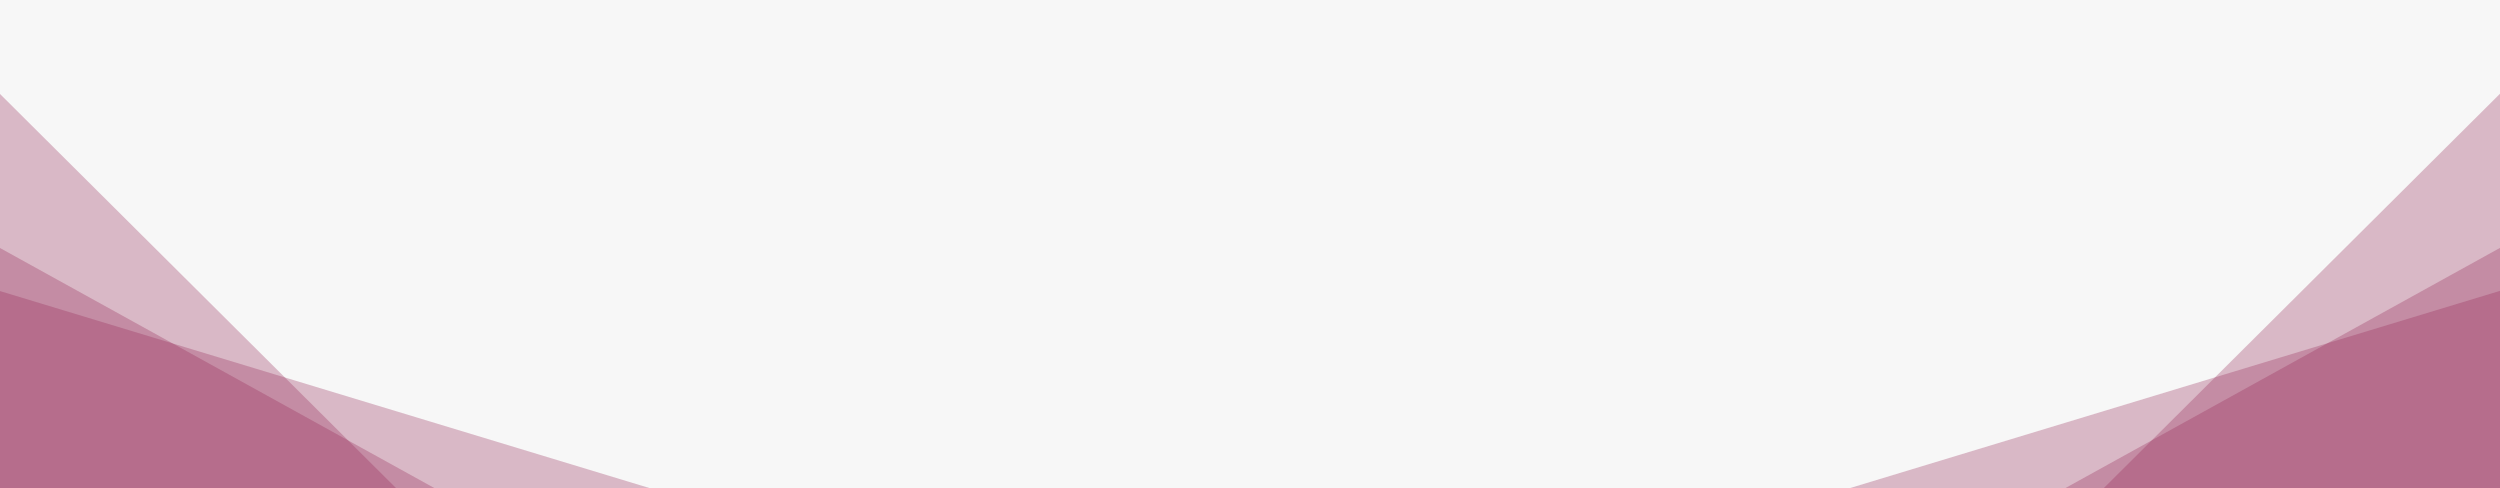 <?xml version="1.0" encoding="utf-8"?>
<!-- Generator: Adobe Illustrator 23.0.1, SVG Export Plug-In . SVG Version: 6.00 Build 0)  -->
<svg version="1.1" id="Layer_1" xmlns="http://www.w3.org/2000/svg" xmlns:xlink="http://www.w3.org/1999/xlink" x="0px" y="0px"
	 viewBox="0 0 1920 375" style="enable-background:new 0 0 1920 375;" xml:space="preserve">
<style type="text/css">
	.st0{fill:#F7F7F7;}
	.st1{opacity:0.3;clip-path:url(#SVGID_2_);fill:#952554;}
</style>
<rect class="st0" width="1920" height="375"/>
<g>
	<defs>
		<rect id="SVGID_1_" width="1920" height="375"/>
	</defs>
	<clipPath id="SVGID_2_">
		<use xlink:href="#SVGID_1_"  style="overflow:visible;"/>
	</clipPath>
	<polygon class="st1" points="547.8,617.3 -311.7,366 -68.5,4 	"/>
	<polygon class="st1" points="560.3,500.1 -335.3,494.4 -200.8,79.5 	"/>
	<polygon class="st1" points="559.4,393.2 -317.6,574.6 -272.8,140.8 	"/>
	<polygon class="st1" points="1372.2,617.2 2231.7,365.9 1988.5,3.8 	"/>
	<polygon class="st1" points="1359.7,500 2255.3,494.2 2120.8,79.4 	"/>
	<polygon class="st1" points="1360.6,393.1 2237.6,574.5 2192.8,140.6 	"/>
</g>
</svg>
